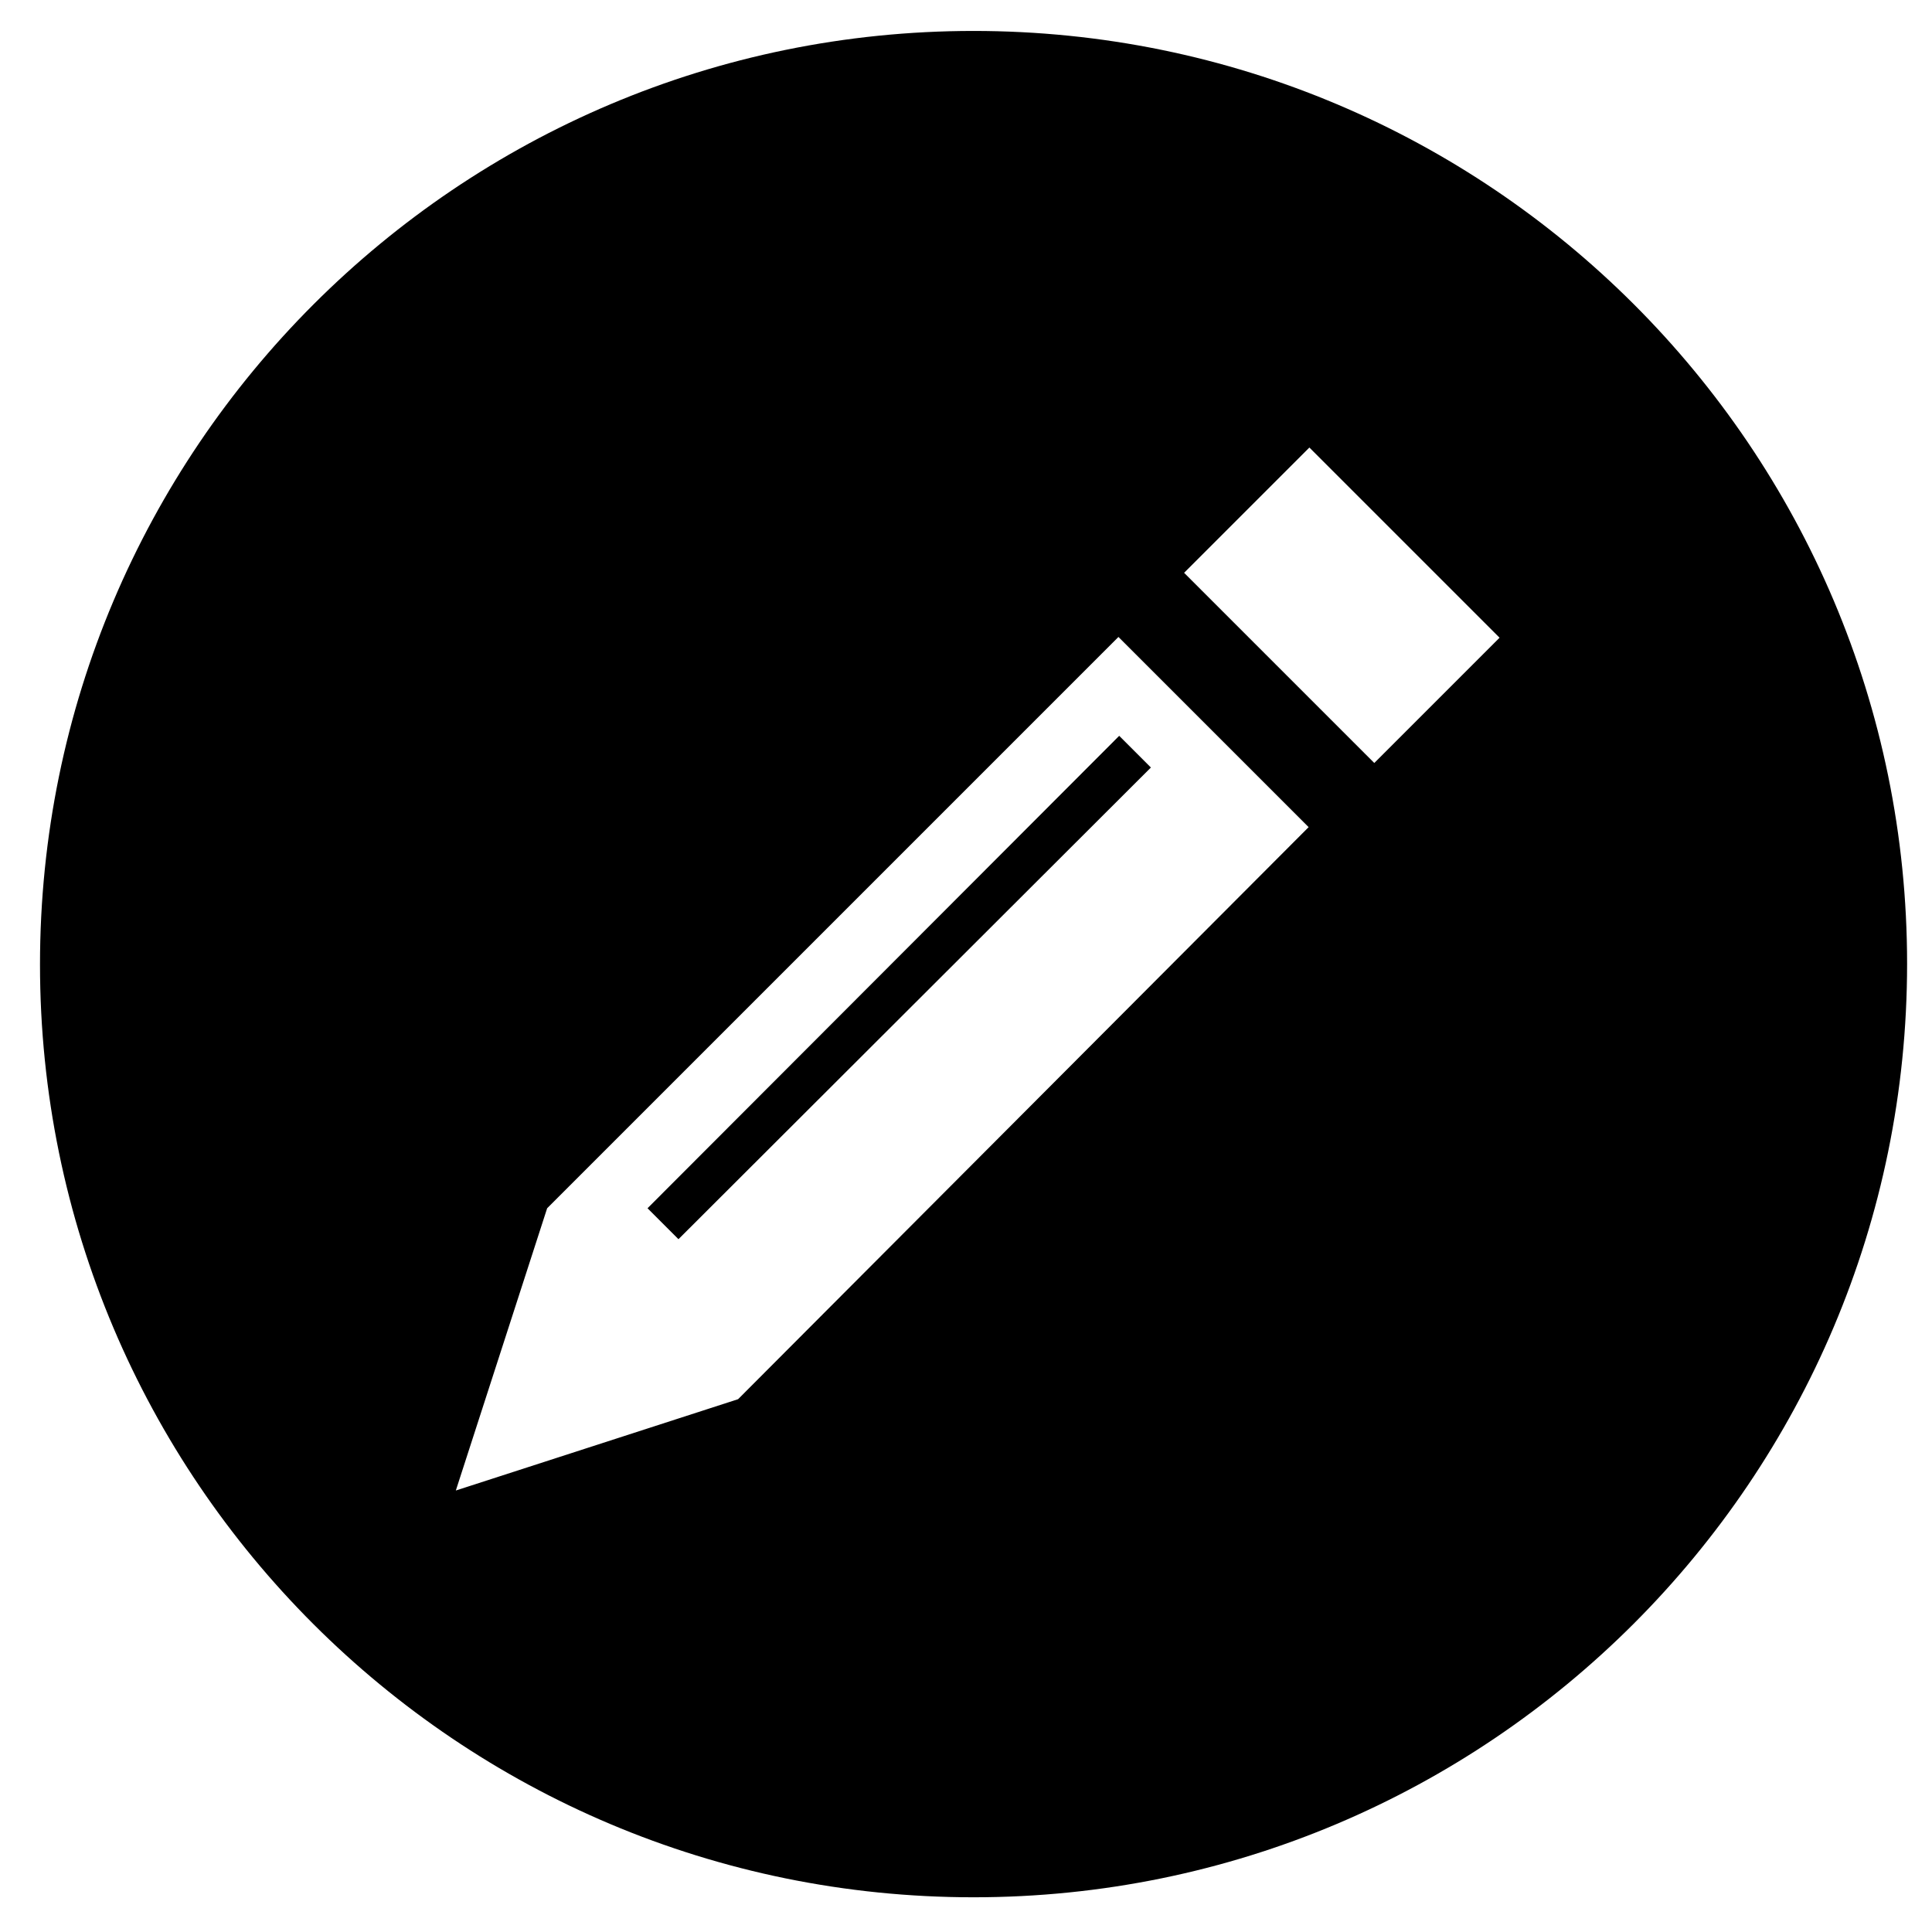 <?xml version="1.0" encoding="utf-8"?>
<!-- Generator: Adobe Illustrator 21.1.0, SVG Export Plug-In . SVG Version: 6.00 Build 0)  -->
<svg version="1.1" xmlns="http://www.w3.org/2000/svg" xmlns:xlink="http://www.w3.org/1999/xlink" x="0px" y="0px"
	 viewBox="0 0 256 256" enable-background="new 0 0 256 256" xml:space="preserve">
<g id="Cancellation">
	<g>
		<polygon points="89.9,164.2 152.5,101.7 148.3,97.5 85.8,160.1 		"/>
		<path d="M129,4.1C60.7,4.1,5.3,59.5,5.3,127.8S60.7,251.4,129,251.4c68.3,0,123.7-55.4,123.7-123.7S197.3,4.1,129,4.1z
			 M97.8,185.4L97.8,185.4L97.8,185.4L97.8,185.4l-37.4,12.1l12.1-37.4l0,0h0l0,0h0l75.7-75.7l25.2,25.2L97.8,185.4z M182.1,101.1
			l-25.2-25.2l16.6-16.6l25.2,25.2L182.1,101.1z"/>
	</g>
</g>
</svg>